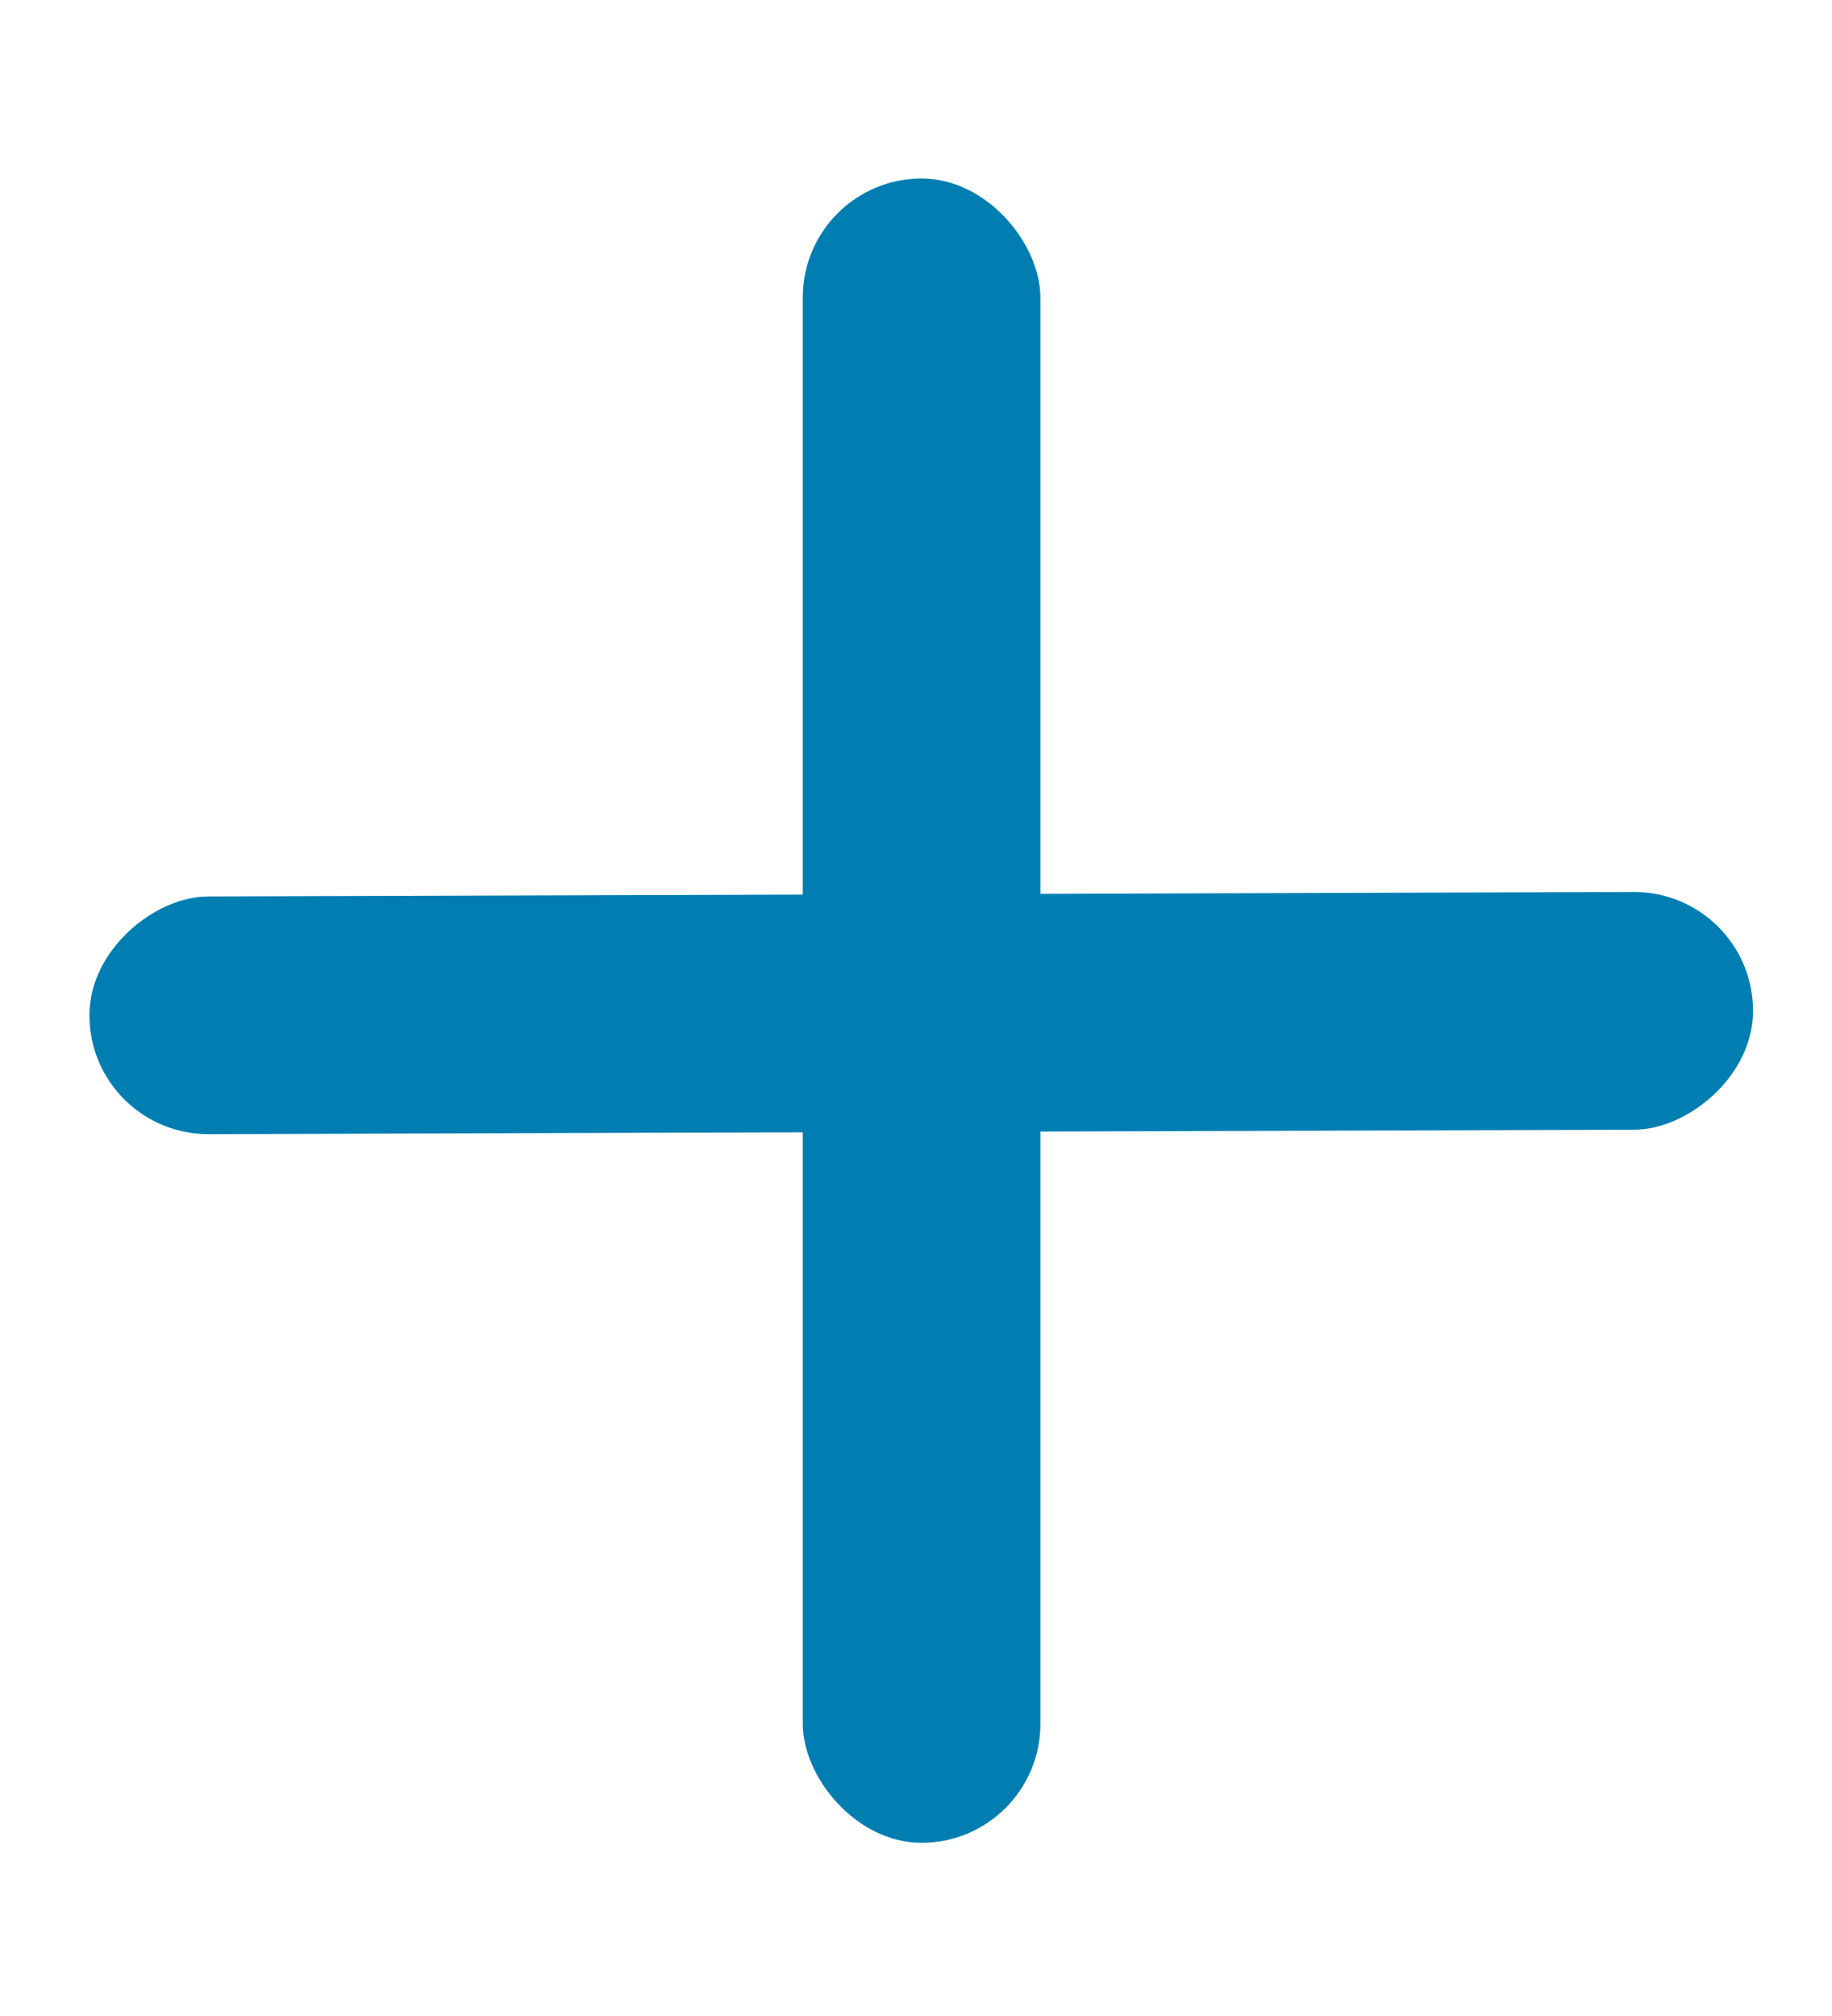 <svg width="10" height="11" viewBox="0 0 10 11" fill="none" xmlns="http://www.w3.org/2000/svg">
<rect x="9.567" y="4.865" width="1.297" height="9.081" rx="0.649" transform="rotate(89.821 9.567 4.865)" fill="#007EB2"/>
<rect x="5.679" y="10.055" width="1.297" height="9.081" rx="0.649" transform="rotate(-180 5.679 10.055)" fill="#007EB2"/>
</svg>
